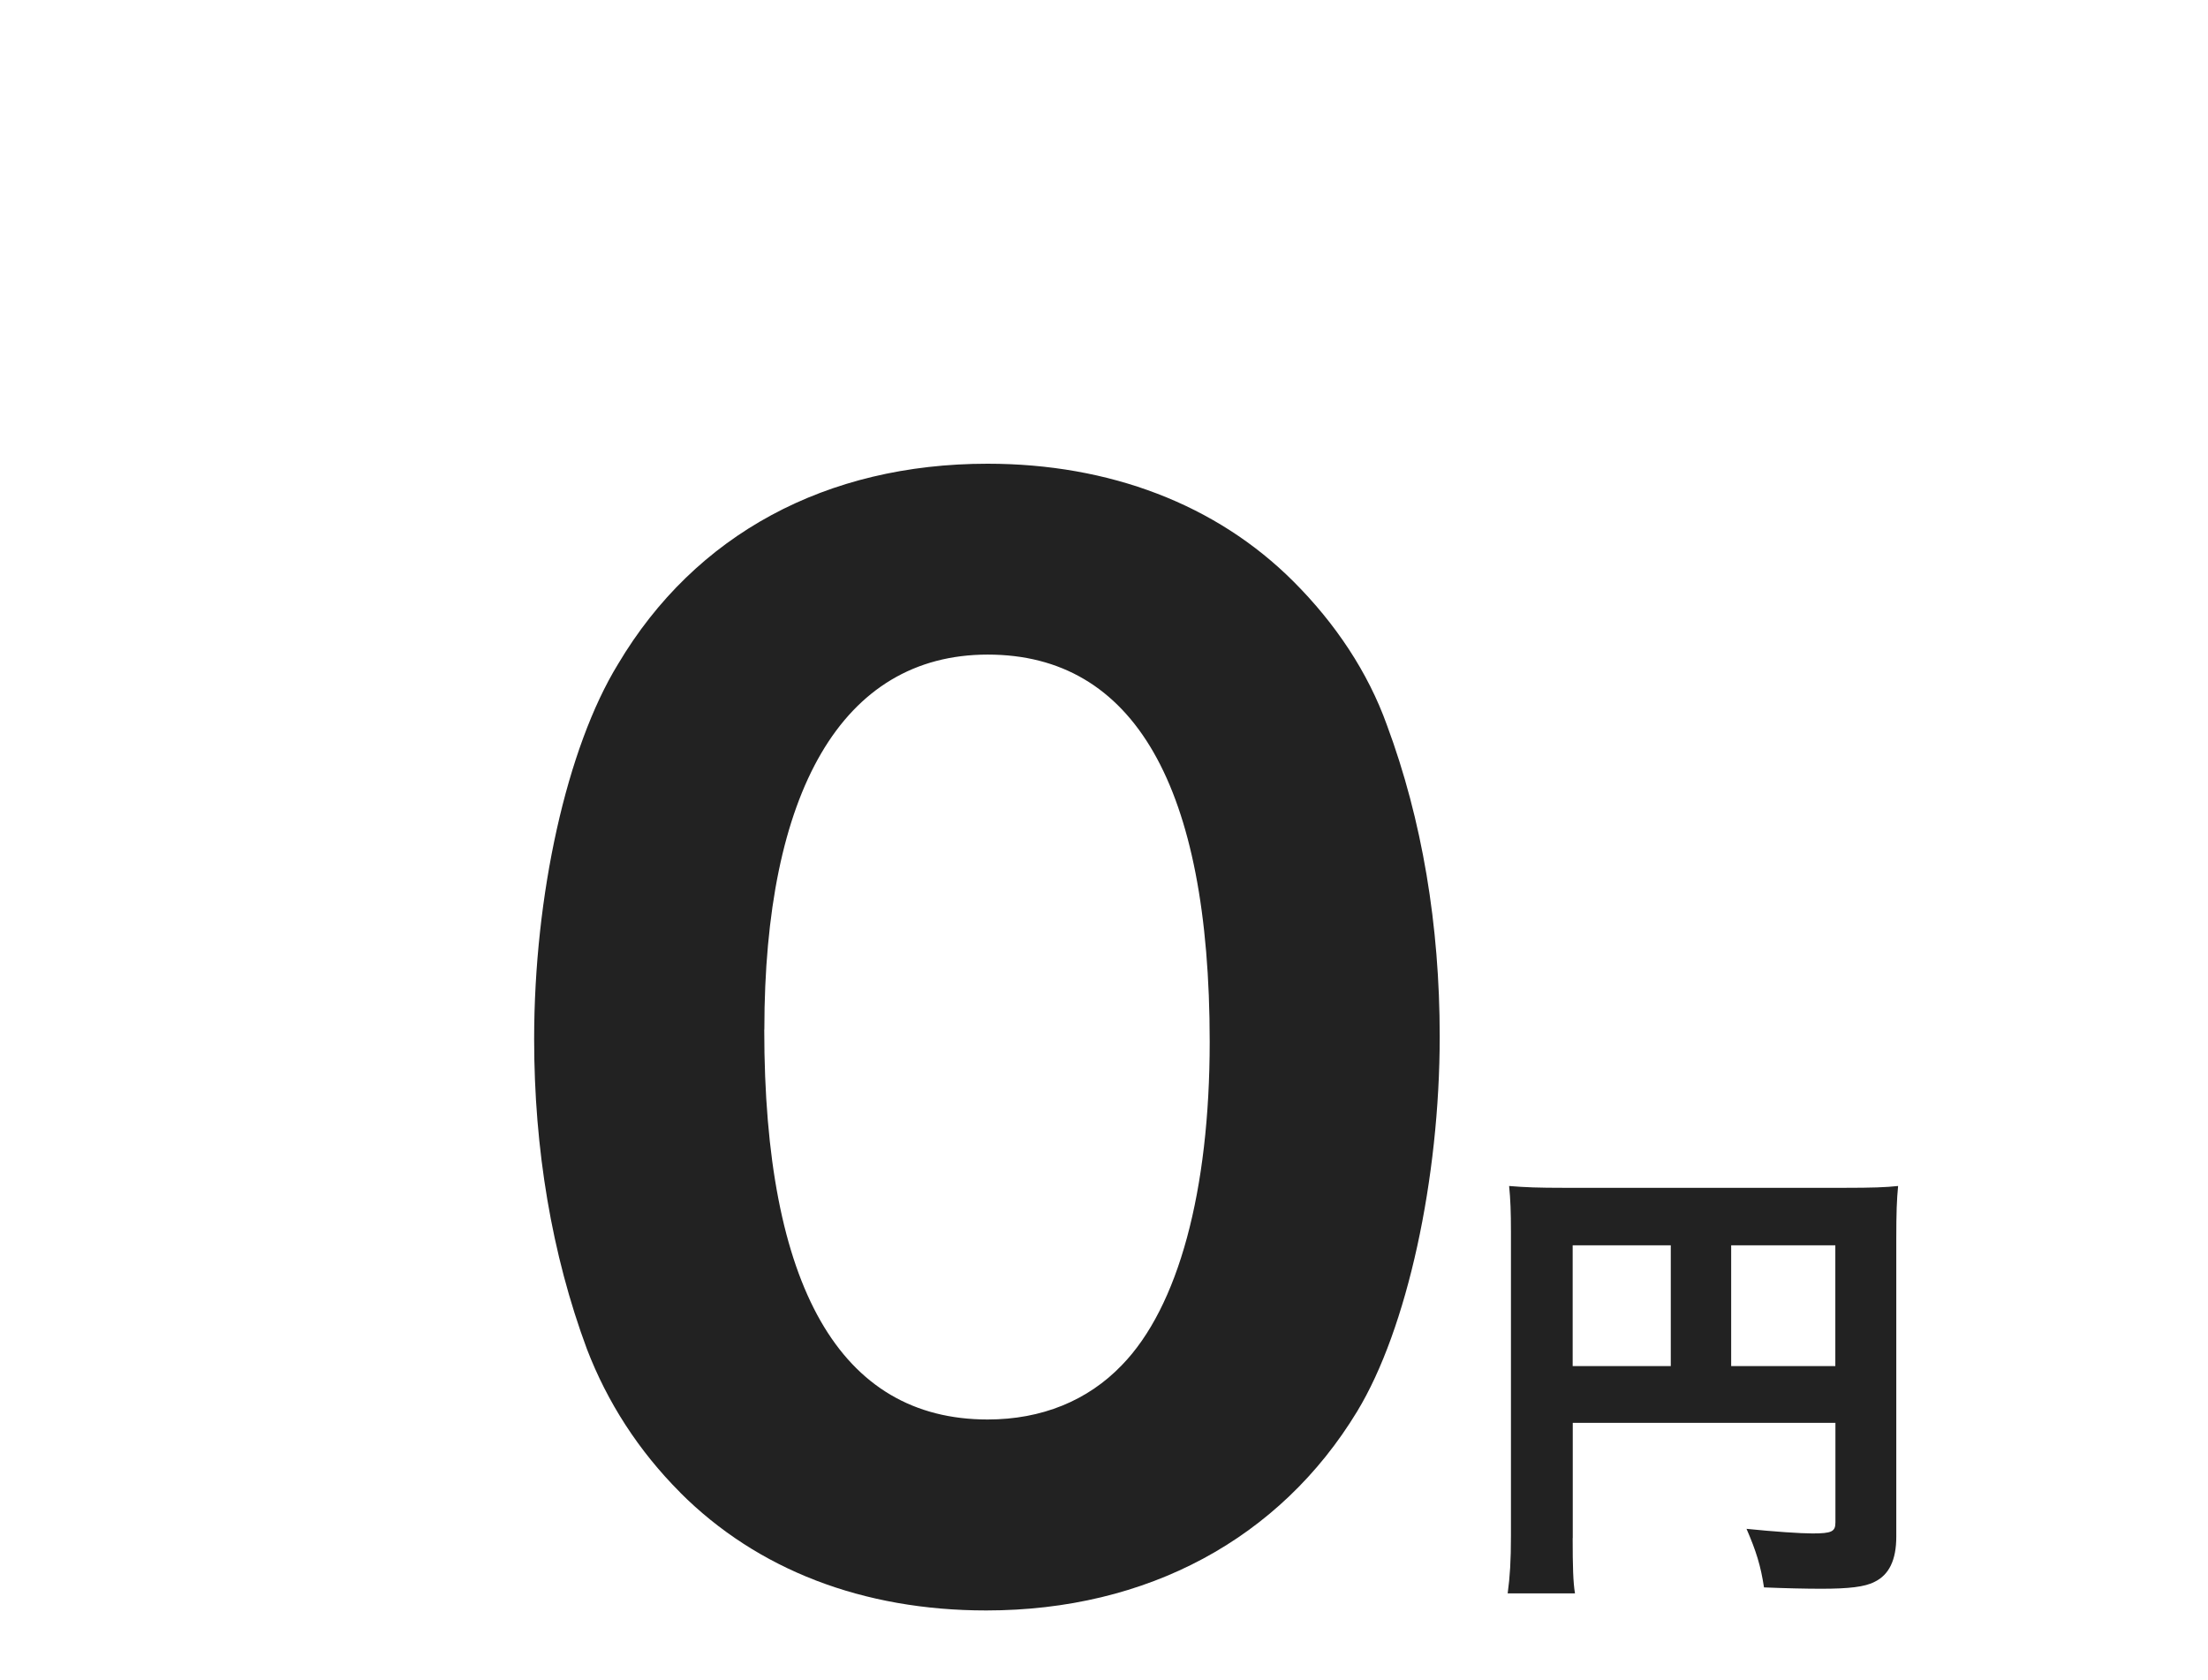 <?xml version="1.0" encoding="UTF-8"?><svg id="_レイヤー_2" data-name="レイヤー 2" xmlns="http://www.w3.org/2000/svg" viewBox="0 0 230 175"><defs><style>.cls-1 {
        fill: #fff;
      }

      .cls-2 {
        fill: #222;
      }</style></defs><g id="_テキスト" data-name="テキスト"><g><rect class="cls-1" width="230" height="175"/><g><path class="cls-2" d="M70.87,155.47c-4.37-4.37-7.62-9.45-9.73-14.95-3.67-9.87-5.5-20.87-5.5-32.29,0-14.95,3.38-30.32,8.74-39.06,8.04-13.54,21.71-20.87,38.49-20.87,12.69,0,23.83,4.23,31.87,12.27,4.37,4.37,7.76,9.45,9.73,14.95,3.67,9.87,5.5,20.87,5.5,32.43,0,14.81-3.38,30.46-8.6,39.06-8.04,13.25-21.86,20.73-38.64,20.73-12.83,0-23.83-4.23-31.87-12.27ZM79.61,107.24c0,26.79,7.9,40.61,23.27,40.61,5.64,0,10.43-1.97,13.96-5.64,5.92-6.06,9.17-18.19,9.17-33.7,0-26.65-7.9-40.33-23.12-40.33s-23.27,14.38-23.27,39.06Z"/><path class="cls-2" d="M163.82,160.2c0,2.98.05,4.61.24,5.76h-7.01c.24-1.78.34-3.41.34-6v-31.63c0-2.11-.05-3.41-.19-4.8,1.68.14,3.02.19,5.76.19h29.14c2.93,0,4.32-.05,5.62-.19-.14,1.44-.19,2.74-.19,5.62v30.91c0,2.45-.77,3.98-2.26,4.7-1.01.53-2.69.72-5.57.72-1.58,0-3.79-.05-5.95-.14-.34-2.26-.82-3.79-1.82-6.1,2.83.29,5.62.48,6.86.48,2.02,0,2.4-.19,2.4-1.15v-10.37h-27.36v12ZM174.04,129.71h-10.22v12.58h10.22v-12.58ZM191.18,142.29v-12.58h-10.85v12.58h10.85Z"/></g></g></g></svg>